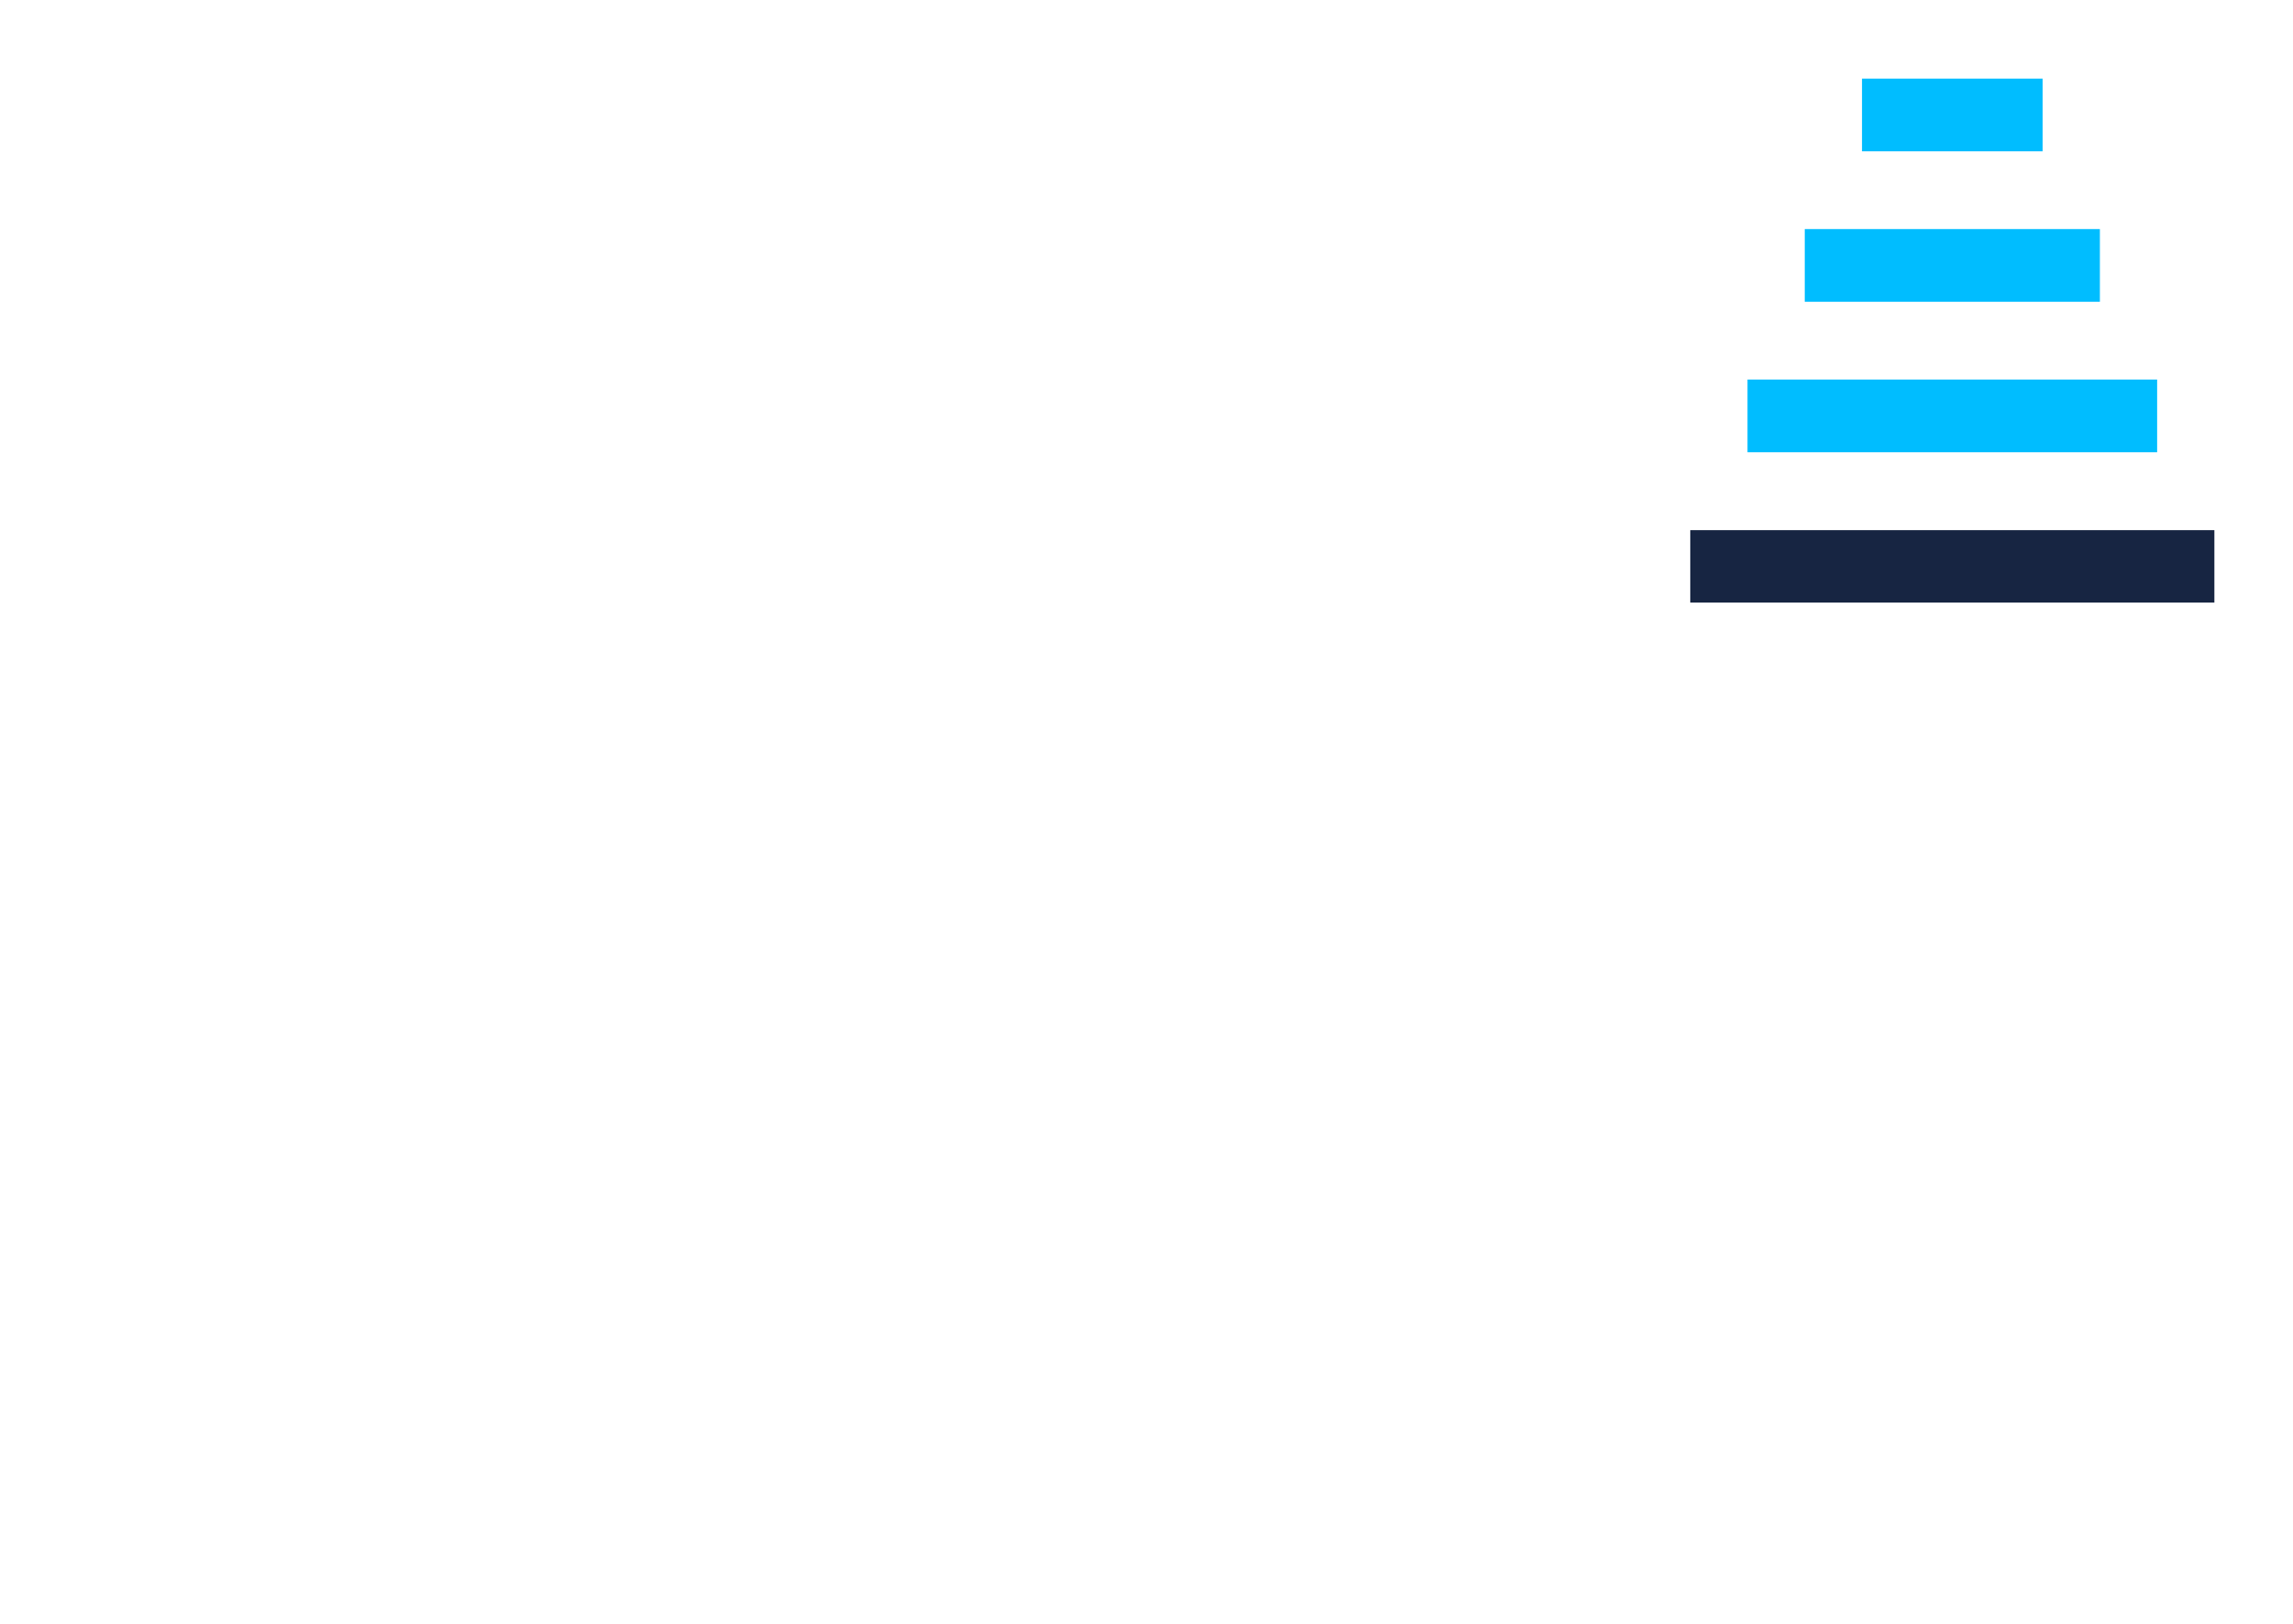 <?xml version="1.0" encoding="UTF-8"?>
<svg xmlns="http://www.w3.org/2000/svg" width="350" height="248" viewBox="0 0 350 248" fill="none">
  <g clip-path="url(#clip0_1_38)">
    <path d="M338 80.937H258V92H338V80.937Z" fill="#172542"></path>
    <path d="M329.262 57.947H266.738V69.047H329.262V57.947Z" fill="#00BDFF"></path>
    <path d="M320.523 34.973H275.475V46.074H320.523V34.973Z" fill="#00BDFF"></path>
    <path d="M311.785 12.002H284.213V23.102H311.785V12.002Z" fill="#00BDFF"></path>
  </g>
  <defs>
    <clipPath id="clip0_1_38">
      <rect width="80" height="80" fill="white" transform="translate(258 12)"></rect>
    </clipPath>
  </defs>
</svg>
